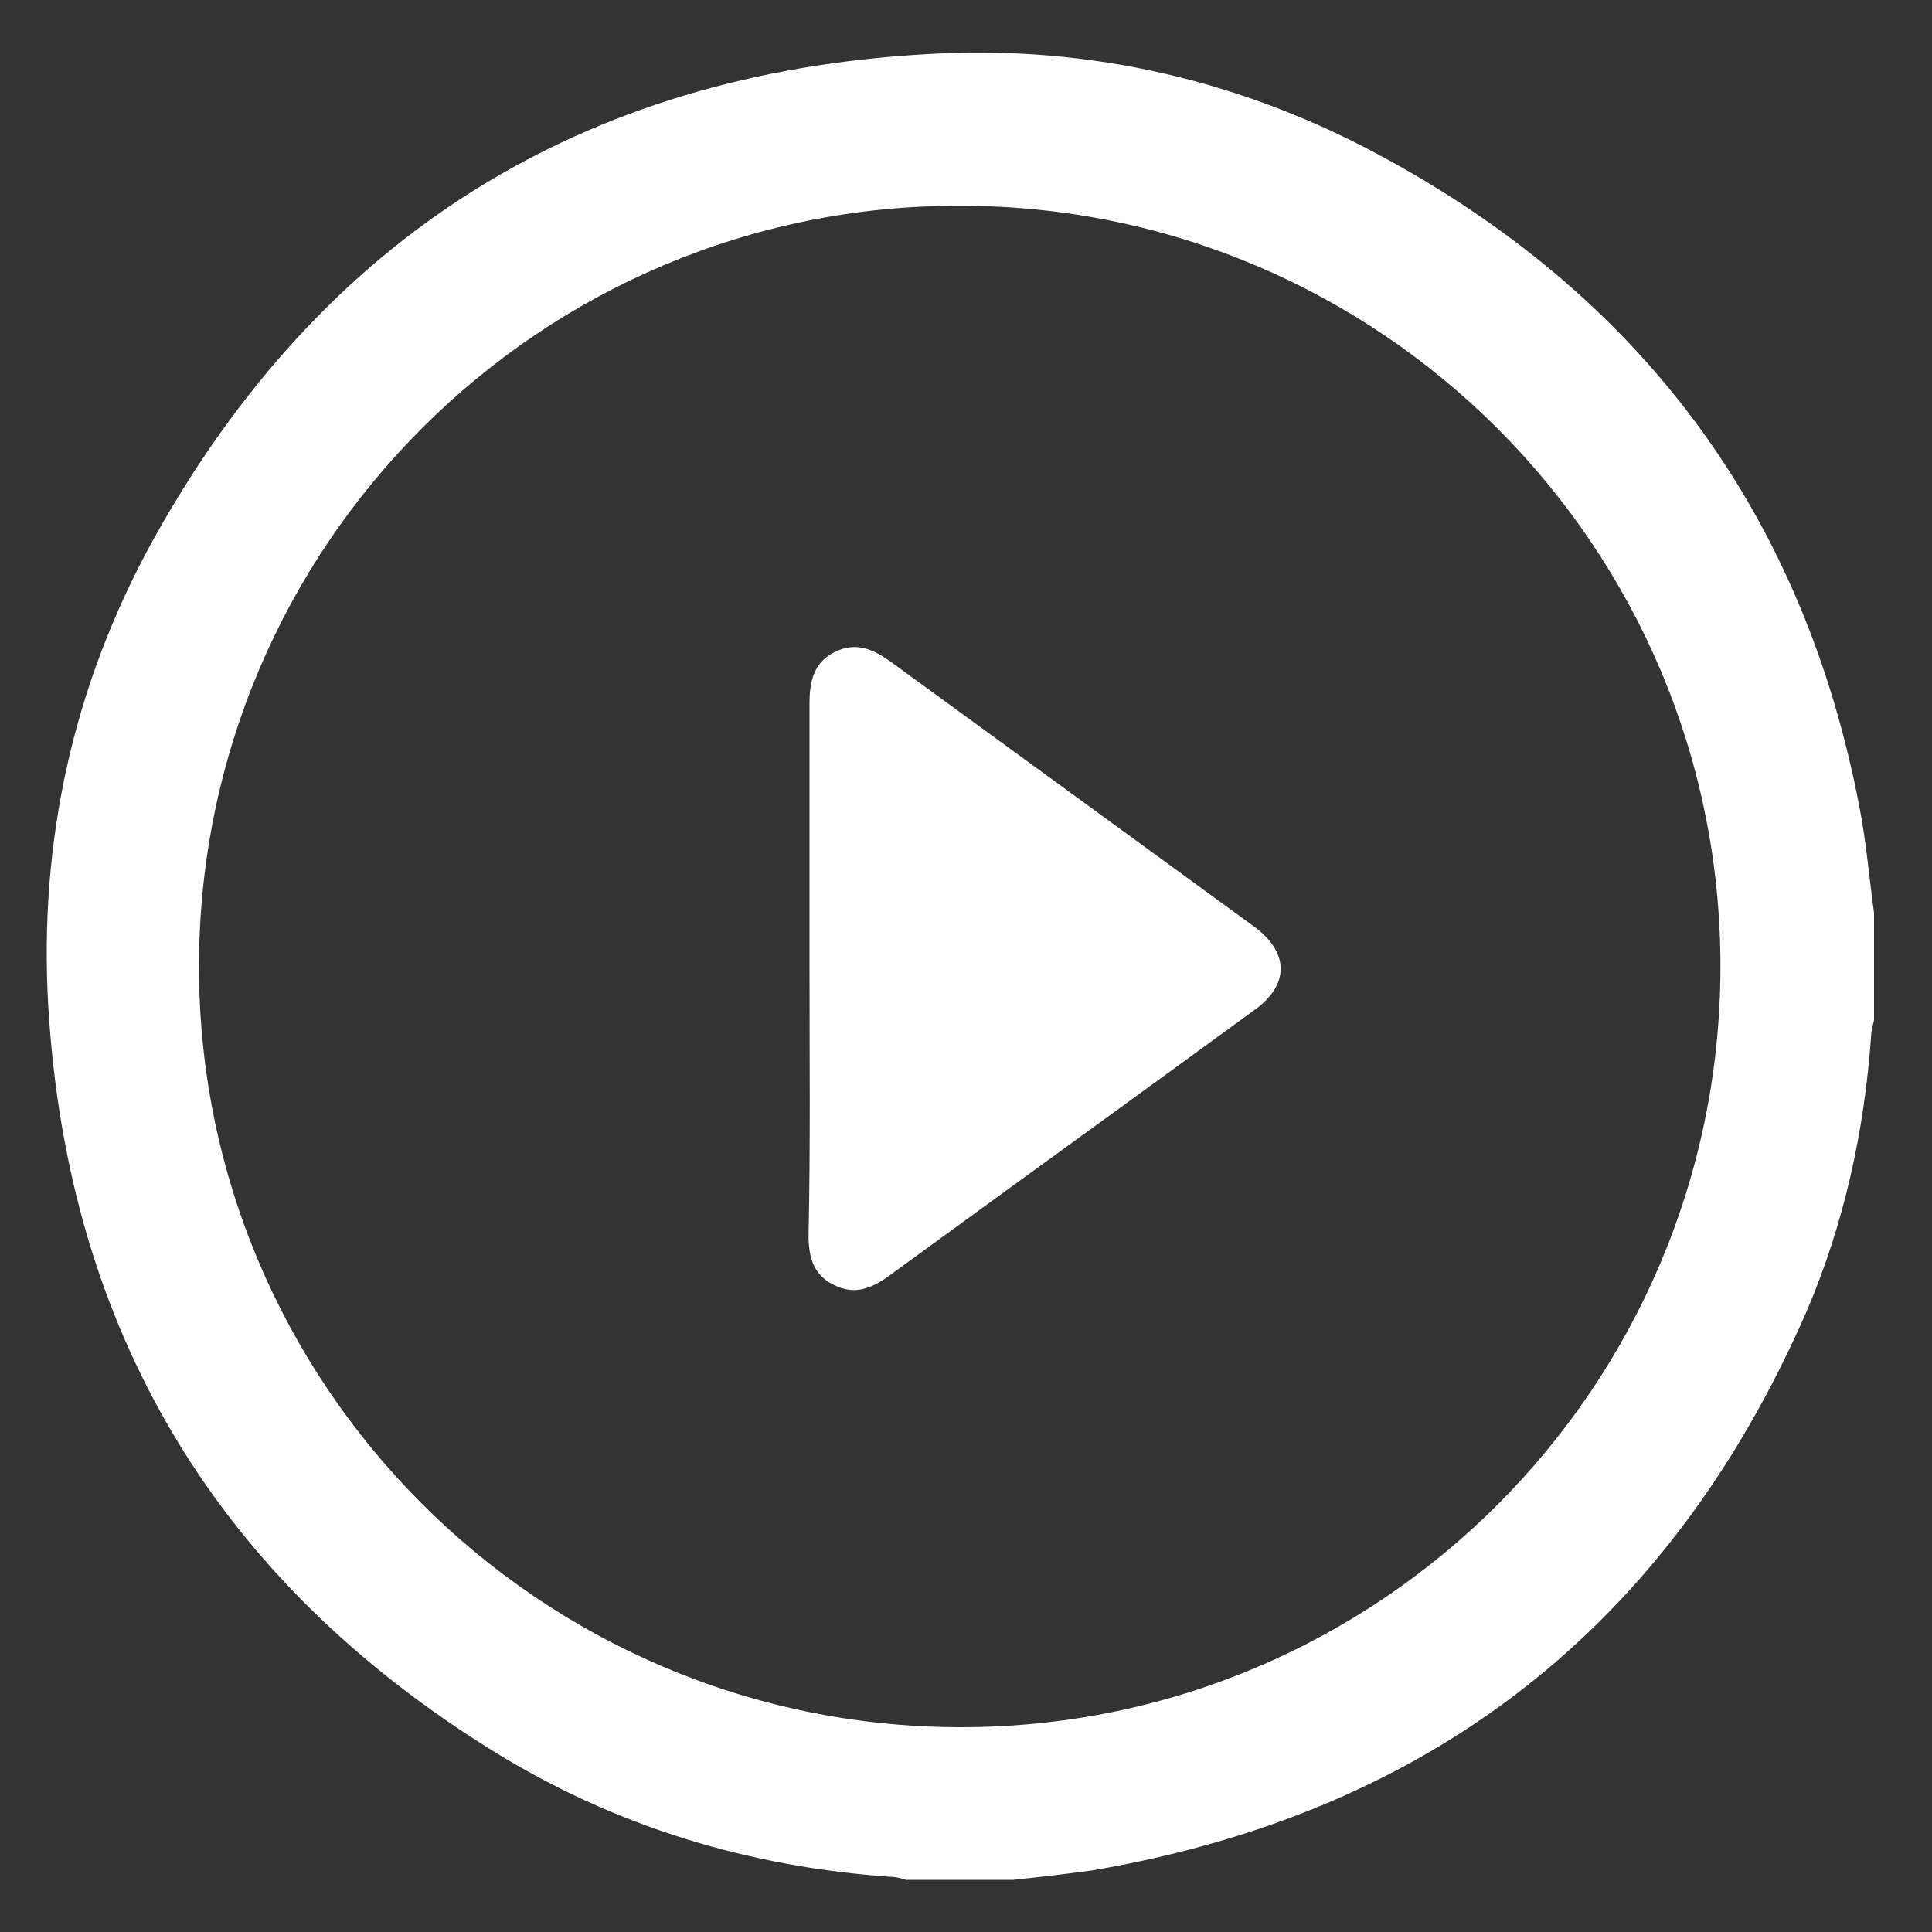 <?xml version="1.0" encoding="utf-8"?>
<!-- Generator: Adobe Illustrator 26.3.1, SVG Export Plug-In . SVG Version: 6.00 Build 0)  -->
<svg version="1.1" id="Layer_1" xmlns="http://www.w3.org/2000/svg" xmlns:xlink="http://www.w3.org/1999/xlink" x="0px" y="0px"
	 viewBox="0 0 200 200" style="enable-background:new 0 0 200 200;" xml:space="preserve">
<rect x="0" y="0" width="200" height="200" fill="#333333" stroke="none"/>
<style type="text/css">
	.st0{fill:#FFFFFF;}
</style>
<g id="U7JM2m.tif">
	<g>
		<path class="st0" d="M104.9,194.6c-3.7,0-7.4,0-11.1,0c-0.5-0.1-0.9-0.3-1.4-0.3c-14.8-1-28.7-5.2-41.3-13
			C22.5,163.6,7,137.8,5,104.2c-1-17.1,2.6-33.4,10.9-48.4C33.3,24.5,60.2,7.6,96,5.6c16.9-1,33,2.8,47.8,11
			c26.7,14.7,43,37.1,48.7,67c0.7,3.6,1,7.3,1.5,10.9c0,3.7,0,7.4,0,11.1c-0.1,0.5-0.3,1.1-0.3,1.6c-0.7,9.9-2.8,19.5-6.7,28.6
			c-14.2,32.5-38.8,51.8-73.8,57.8C110.4,194,107.7,194.3,104.9,194.6z M99.3,178.8c43.4,0.1,78.7-35.1,78.8-78.6
			c0.1-43.5-35.2-78.9-78.7-78.9c-43.4-0.1-78.7,35.1-78.8,78.6C20.5,143.3,55.8,178.7,99.3,178.8z"/>
		<path class="st0" d="M83.8,100.1c0-9.1,0-18.2,0-27.3c0-2.2,0.4-4.2,2.6-5.3c2.2-1.1,4-0.3,5.8,1c12.5,9.1,25.1,18.3,37.6,27.4
			c3.7,2.7,3.7,6.1,0,8.7c-12.6,9.2-25.2,18.3-37.8,27.5c-1.8,1.3-3.6,2-5.7,0.9c-2.1-1-2.6-2.9-2.6-5.1
			C83.9,118.5,83.8,109.3,83.8,100.1z"/>
	</g>
</g>
</svg>
